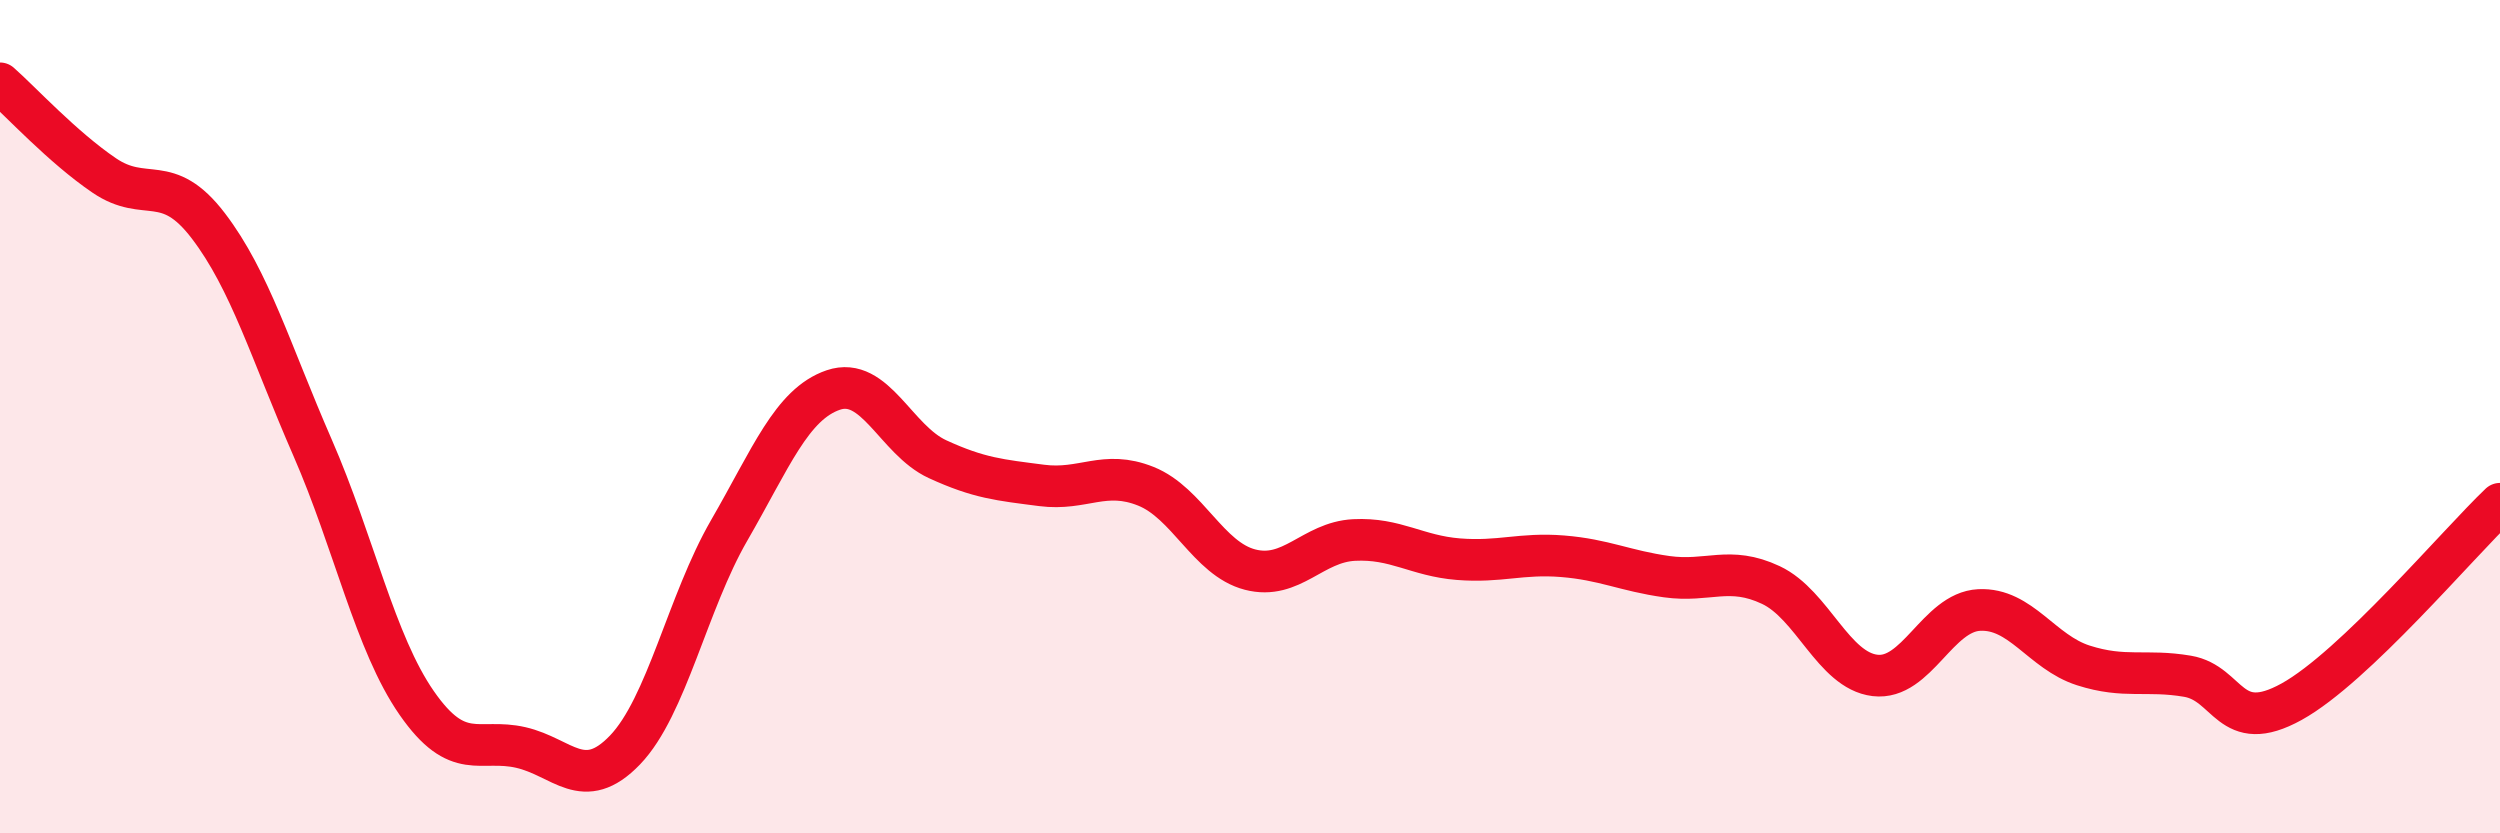 
    <svg width="60" height="20" viewBox="0 0 60 20" xmlns="http://www.w3.org/2000/svg">
      <path
        d="M 0,2 C 0.5,2.44 1.5,3.53 2.5,4.21 C 3.5,4.89 4,4.11 5,5.42 C 6,6.73 6.5,8.45 7.5,10.74 C 8.5,13.03 9,15.43 10,16.87 C 11,18.31 11.5,17.71 12.5,17.94 C 13.5,18.17 14,19.04 15,18 C 16,16.96 16.5,14.46 17.5,12.73 C 18.5,11 19,9.7 20,9.36 C 21,9.02 21.5,10.56 22.5,11.02 C 23.5,11.48 24,11.52 25,11.65 C 26,11.78 26.5,11.27 27.5,11.67 C 28.5,12.07 29,13.41 30,13.67 C 31,13.93 31.5,13.01 32.5,12.96 C 33.5,12.91 34,13.34 35,13.42 C 36,13.5 36.5,13.27 37.5,13.35 C 38.5,13.43 39,13.7 40,13.84 C 41,13.98 41.5,13.57 42.5,14.04 C 43.5,14.51 44,16.09 45,16.21 C 46,16.33 46.5,14.69 47.5,14.64 C 48.5,14.59 49,15.65 50,15.97 C 51,16.29 51.5,16.06 52.5,16.23 C 53.5,16.4 53.5,17.67 55,16.84 C 56.5,16.01 59,13.04 60,12.09L60 20L0 20Z"
        fill="#EB0A25"
        opacity="0.1"
        stroke-linecap="round"
        stroke-linejoin="round"
      />
      <path
        d="M 0,2 C 0.5,2.44 1.5,3.53 2.5,4.21 C 3.5,4.89 4,4.11 5,5.42 C 6,6.73 6.5,8.45 7.5,10.74 C 8.5,13.03 9,15.43 10,16.87 C 11,18.31 11.5,17.71 12.5,17.94 C 13.5,18.17 14,19.04 15,18 C 16,16.96 16.5,14.46 17.5,12.73 C 18.5,11 19,9.7 20,9.36 C 21,9.02 21.5,10.56 22.5,11.02 C 23.5,11.48 24,11.52 25,11.65 C 26,11.78 26.5,11.27 27.5,11.67 C 28.5,12.07 29,13.41 30,13.67 C 31,13.93 31.5,13.01 32.5,12.96 C 33.5,12.91 34,13.34 35,13.42 C 36,13.5 36.5,13.27 37.5,13.35 C 38.5,13.43 39,13.7 40,13.84 C 41,13.98 41.5,13.57 42.5,14.04 C 43.5,14.51 44,16.09 45,16.21 C 46,16.33 46.5,14.69 47.5,14.64 C 48.5,14.59 49,15.65 50,15.97 C 51,16.29 51.5,16.06 52.5,16.23 C 53.5,16.4 53.5,17.67 55,16.84 C 56.5,16.01 59,13.04 60,12.09"
        stroke="#EB0A25"
        stroke-width="1"
        fill="none"
        stroke-linecap="round"
        stroke-linejoin="round"
      />
    </svg>
  